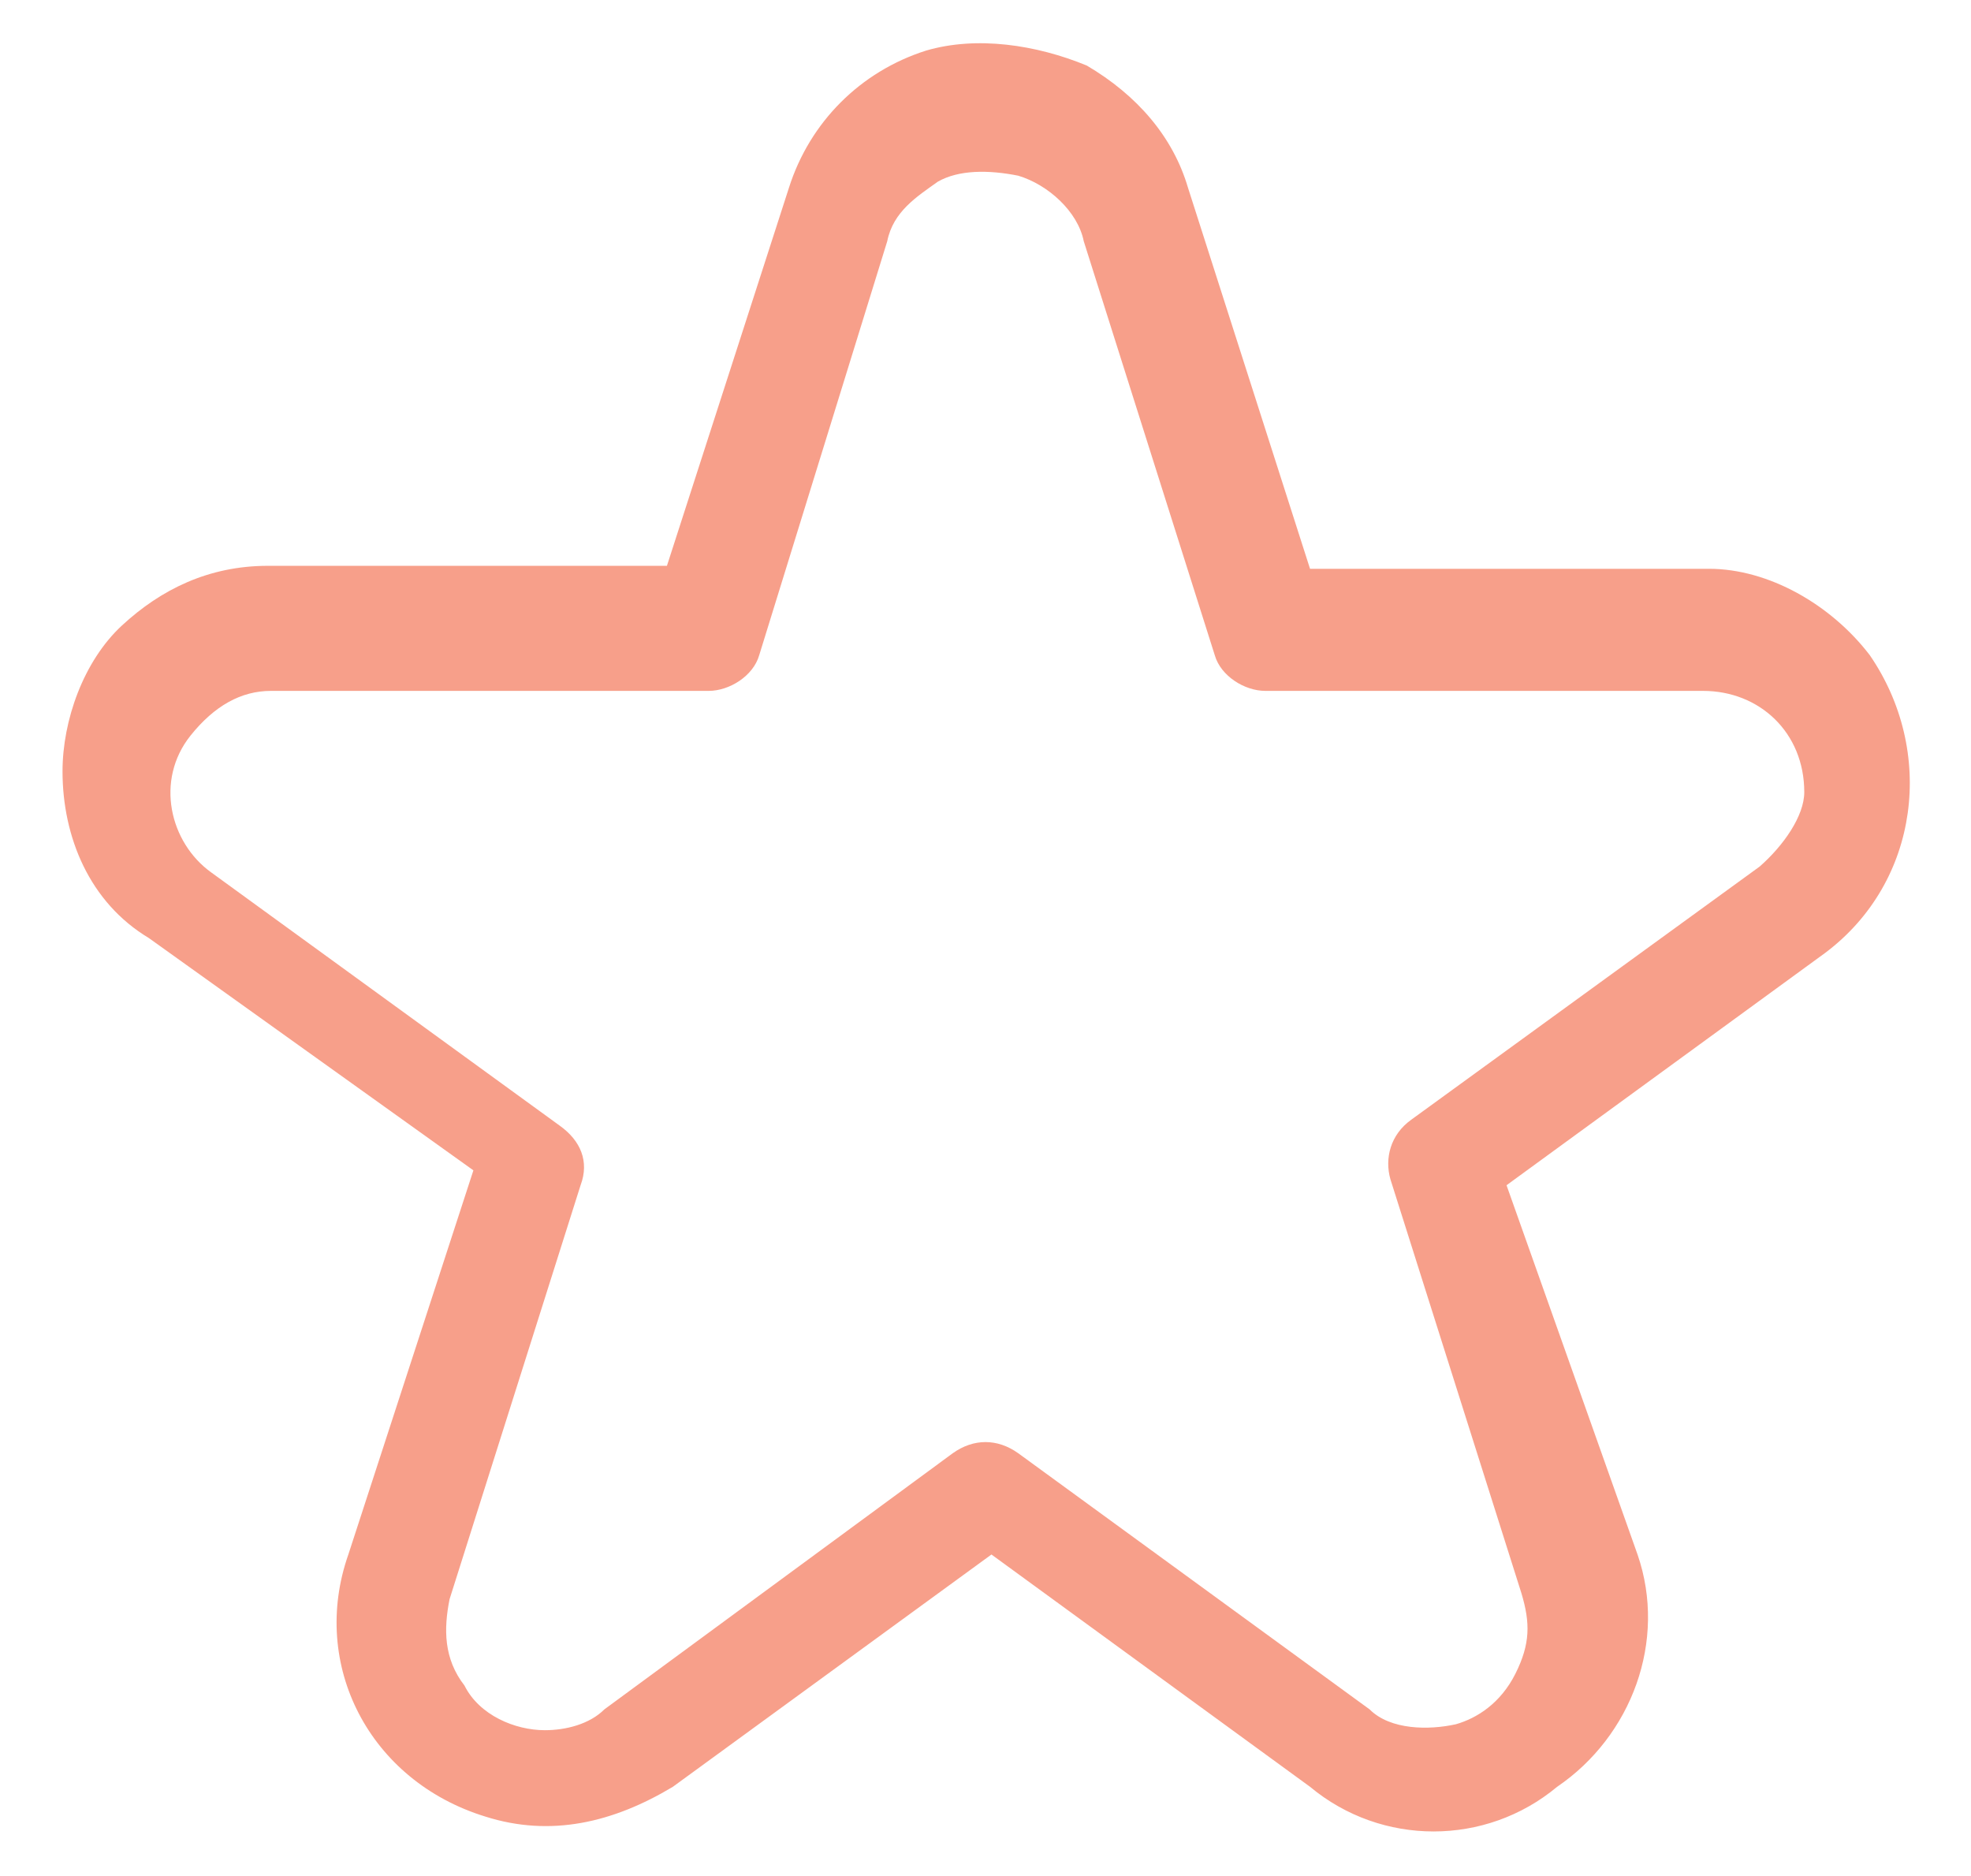 <?xml version="1.0" encoding="utf-8"?>
<!-- Generator: Adobe Illustrator 26.0.2, SVG Export Plug-In . SVG Version: 6.00 Build 0)  -->
<svg version="1.1" id="Layer_1" xmlns="http://www.w3.org/2000/svg" xmlns:xlink="http://www.w3.org/1999/xlink" x="0px" y="0px"
	 viewBox="0 0 66.2 63" style="enable-background:new 0 0 66.2 63;" xml:space="preserve">
<style type="text/css">
	.st0{fill-rule:evenodd;clip-rule:evenodd;fill:#F79F8A;}
</style>
<path class="st0" d="M61.3,32l-10.7,7.8L55,52.2c1,2.9-0.2,6.1-2.7,7.8c-2.4,2-5.9,2-8.3,0l-10.7-7.8l-10.7,7.8
	c-2,1.2-4.1,1.7-6.3,1c-3.9-1.2-5.9-5.1-4.6-8.8l4.2-12.9L5,31.5c-2-1.2-2.9-3.4-2.9-5.6c0-1.7,0.7-3.7,2-4.9s2.9-2,4.9-2h13.4
	l4.1-12.7c0.7-2.2,2.4-3.9,4.6-4.6c1.7-0.5,3.7-0.2,5.4,0.5c1.7,1,2.9,2.4,3.4,4.1L44,19.1h13.4c2,0,4.1,1.2,5.4,2.9
	C65,25.2,64.5,29.6,61.3,32z M60.6,26.6c0-2-1.5-3.4-3.4-3.4H42.5c-0.7,0-1.5-0.5-1.7-1.2L36.4,8.1c-0.2-1-1.2-1.9-2.2-2.2
	c-1-0.2-2-0.2-2.7,0.2c-0.7,0.5-1.5,1-1.7,2L25.5,22c-0.2,0.7-1,1.2-1.7,1.2H9.1c-1,0-1.9,0.5-2.7,1.5c-1.2,1.5-0.7,3.6,0.7,4.6
	l11.7,8.5c0.7,0.5,1,1.2,0.7,2l-4.4,13.9c-0.2,1-0.2,2,0.5,2.9c0.5,1,1.7,1.5,2.7,1.5c0.7,0,1.5-0.2,2-0.7L32,48.8
	c0.7-0.5,1.5-0.5,2.2,0L46,57.4c0.7,0.7,2,0.7,2.9,0.5c0.7-0.2,1.5-0.7,2-1.7c0.5-1,0.5-1.7,0.2-2.7l-4.4-13.9c-0.2-0.7,0-1.5,0.7-2
	l11.7-8.5C59.9,28.4,60.6,27.4,60.6,26.6z"/>
</svg>

